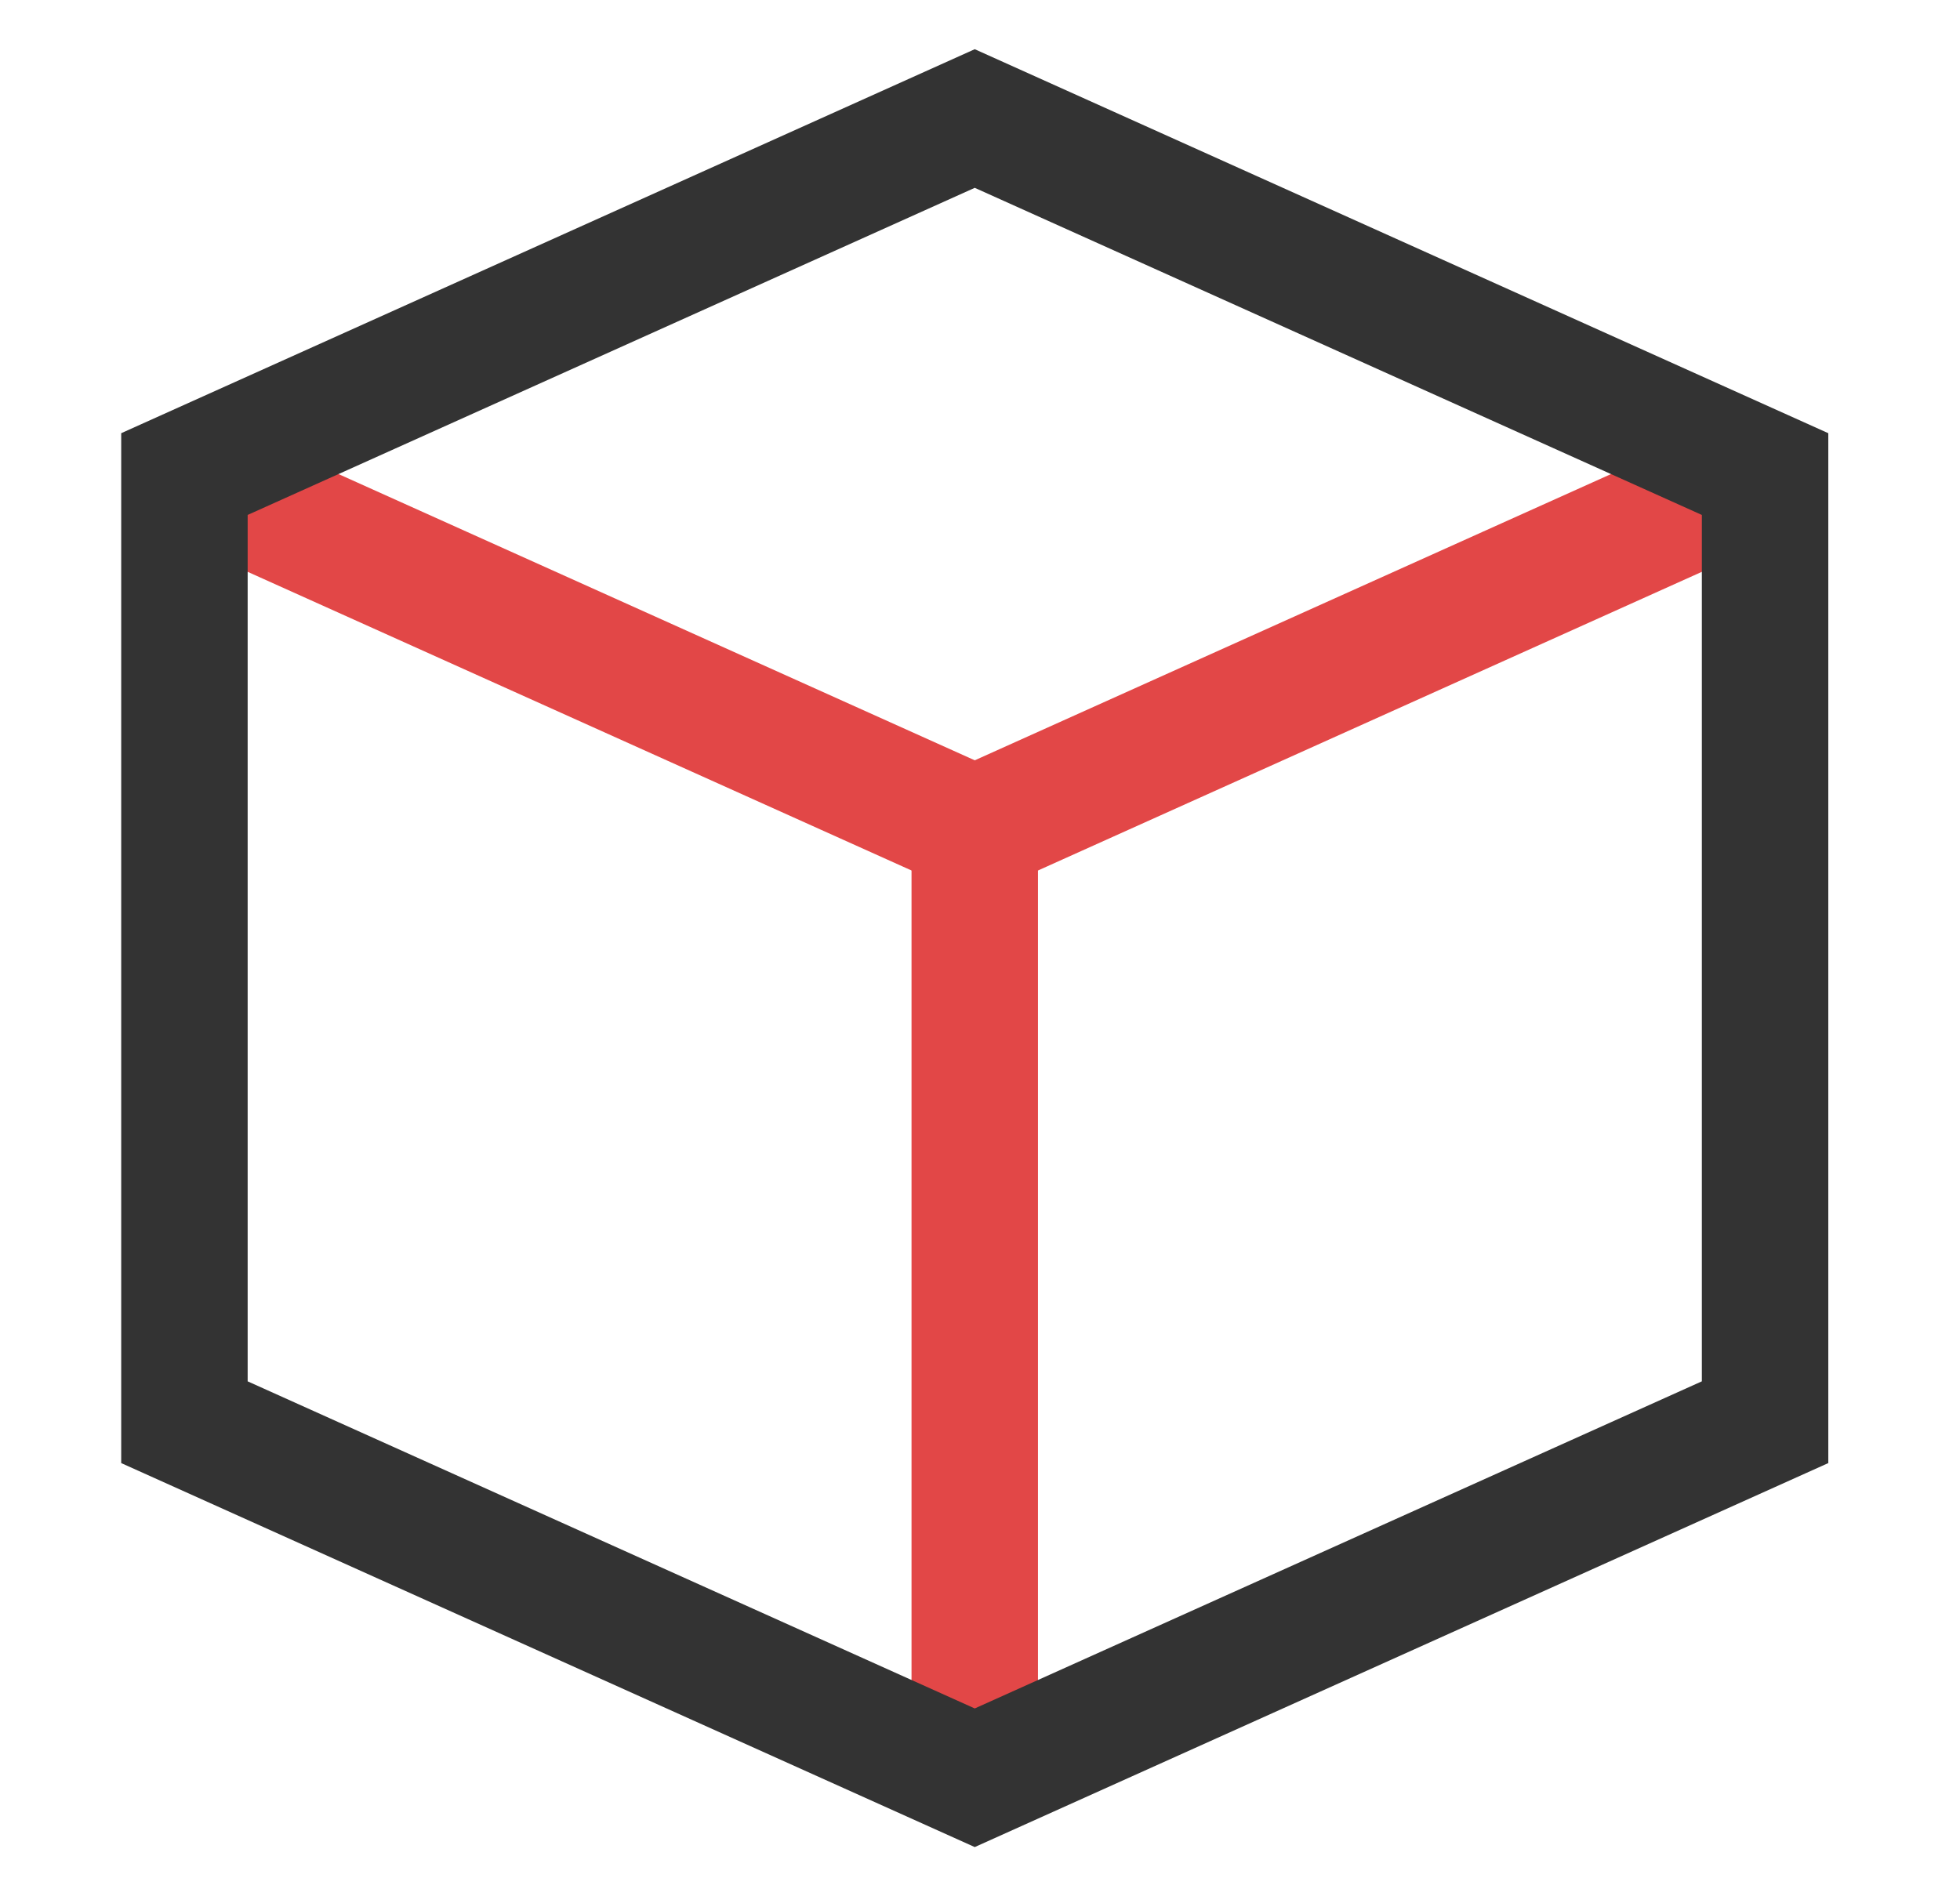 <svg width="31" height="30" viewBox="0 0 31 30" fill="none" xmlns="http://www.w3.org/2000/svg">
<path d="M2.917 7.5L15.417 13.125L27.917 7.5" stroke="#E24747" stroke-width="2" stroke-miterlimit="10"/>
<path d="M15.417 13.125V28.125" stroke="#E24747" stroke-width="2" stroke-miterlimit="10"/>
<path d="M27.917 22.5L15.417 28.125L2.917 22.5V7.5L15.417 1.875L27.917 7.5V22.5Z" stroke="#333333" stroke-width="2" stroke-miterlimit="10" stroke-linecap="square"/>
</svg>

